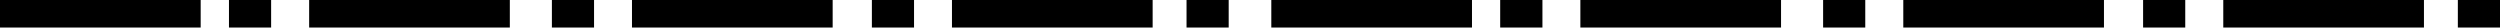 <svg id="Lager_1" data-name="Lager 1" xmlns="http://www.w3.org/2000/svg" viewBox="0 0 272.2 3"><defs><style>.cls-1{fill:none;stroke:#000;stroke-miterlimit:10;stroke-width:3px;}</style></defs><title>anvandningsgrans2</title><line class="cls-1" y1="1.5" x2="21.85" y2="1.5"/><line class="cls-1" x1="24.93" y1="1.5" x2="29.52" y2="1.5"/><line class="cls-1" x1="33.66" y1="1.5" x2="55.51" y2="1.5"/><line class="cls-1" x1="60.09" y1="1.5" x2="64.68" y2="1.5"/><line class="cls-1" x1="68.81" y1="1.5" x2="90.66" y2="1.5"/><line class="cls-1" x1="94.93" y1="1.5" x2="99.52" y2="1.5"/><line class="cls-1" x1="129.19" y1="1.5" x2="133.78" y2="1.5"/><line class="cls-1" x1="103.65" y1="1.5" x2="125.5" y2="1.5"/><line class="cls-1" x1="138.42" y1="1.5" x2="160.27" y2="1.5"/><line class="cls-1" x1="163.34" y1="1.5" x2="167.94" y2="1.5"/><line class="cls-1" x1="172.07" y1="1.5" x2="193.92" y2="1.5"/><line class="cls-1" x1="198.5" y1="1.5" x2="203.09" y2="1.5"/><line class="cls-1" x1="207.23" y1="1.5" x2="229.08" y2="1.5"/><line class="cls-1" x1="233.34" y1="1.5" x2="237.93" y2="1.5"/><line class="cls-1" x1="267.61" y1="1.5" x2="272.2" y2="1.5"/><line class="cls-1" x1="242.07" y1="1.5" x2="263.92" y2="1.5"/></svg>